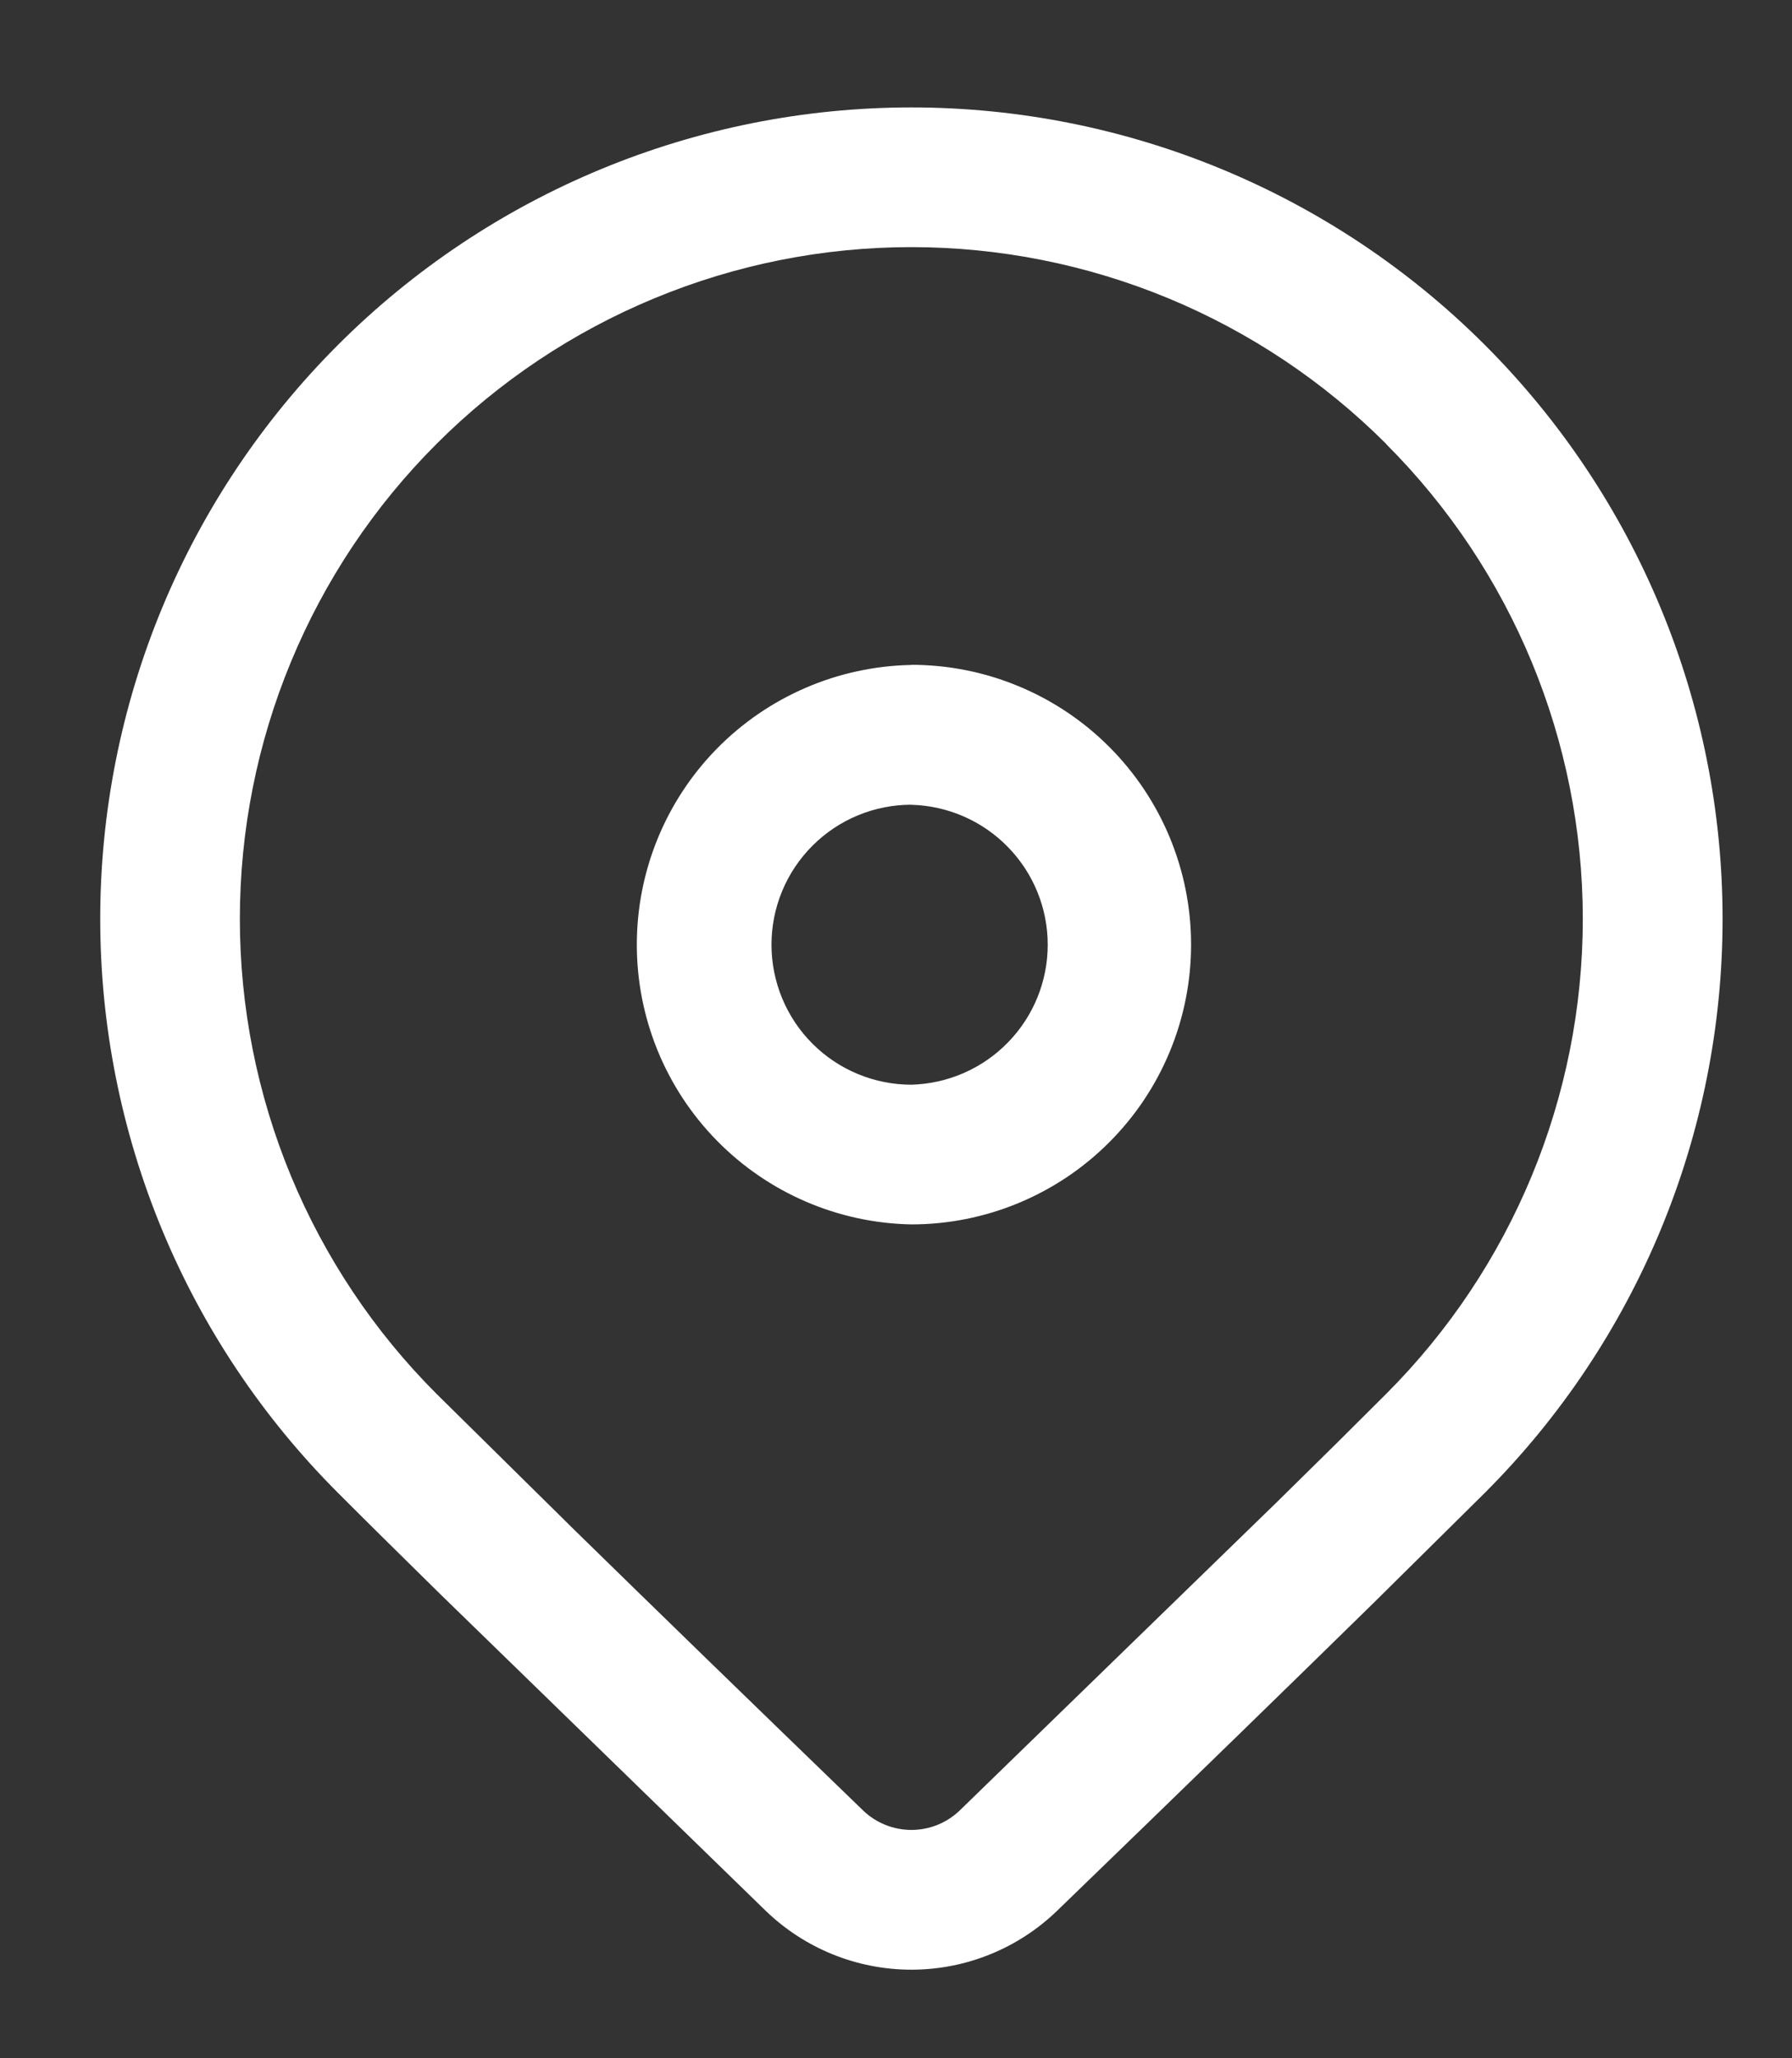 <svg width="27" height="31" viewBox="0 0 27 31" fill="none" xmlns="http://www.w3.org/2000/svg">
<rect x="0" y="0" width="27" height="31" fill="#333333" stroke="none"/>
<path d="M5.09 5.197C7.382 2.905 10.49 1.618 13.732 1.618C16.973 1.618 20.082 2.905 22.374 5.197C24.666 7.489 25.954 10.598 25.954 13.84C25.954 17.081 24.666 20.19 22.374 22.482L20.708 24.13C19.48 25.334 17.887 26.884 15.927 28.779C15.338 29.348 14.551 29.666 13.732 29.666C12.913 29.666 12.126 29.348 11.537 28.779L6.636 24.012C6.02 23.407 5.504 22.897 5.09 22.482C3.955 21.347 3.054 20 2.44 18.517C1.826 17.034 1.51 15.445 1.51 13.84C1.51 12.235 1.826 10.645 2.44 9.162C3.054 7.68 3.955 6.332 5.09 5.197ZM20.885 6.685C19.945 5.746 18.83 5.001 17.602 4.492C16.375 3.984 15.059 3.722 13.731 3.722C12.402 3.722 11.086 3.984 9.859 4.493C8.632 5.001 7.516 5.746 6.577 6.686C5.637 7.625 4.892 8.741 4.384 9.968C3.875 11.196 3.614 12.511 3.614 13.84C3.614 15.169 3.876 16.484 4.384 17.712C4.893 18.939 5.638 20.055 6.578 20.994L8.666 23.054C9.815 24.178 11.26 25.582 13.001 27.265C13.197 27.455 13.459 27.561 13.732 27.561C14.005 27.561 14.267 27.455 14.463 27.265L19.229 22.633C19.888 21.987 20.44 21.44 20.885 20.994C22.782 19.097 23.848 16.524 23.848 13.841C23.848 11.158 22.782 8.585 20.885 6.688M13.732 10.013C14.285 10.013 14.833 10.122 15.344 10.334C15.856 10.546 16.32 10.856 16.711 11.247C17.103 11.639 17.413 12.103 17.625 12.614C17.837 13.126 17.946 13.674 17.946 14.227C17.946 14.78 17.837 15.328 17.625 15.839C17.413 16.351 17.103 16.815 16.711 17.206C16.32 17.598 15.856 17.908 15.344 18.12C14.833 18.332 14.285 18.441 13.732 18.441C12.628 18.421 11.576 17.968 10.802 17.18C10.028 16.392 9.595 15.332 9.595 14.228C9.595 13.123 10.028 12.063 10.802 11.275C11.576 10.488 12.628 10.035 13.732 10.015M13.732 12.12C13.173 12.12 12.636 12.342 12.241 12.738C11.846 13.133 11.624 13.669 11.624 14.228C11.624 14.787 11.846 15.324 12.241 15.719C12.636 16.114 13.173 16.337 13.732 16.337C14.281 16.322 14.804 16.094 15.187 15.7C15.571 15.307 15.786 14.779 15.786 14.229C15.786 13.679 15.571 13.151 15.187 12.758C14.804 12.364 14.281 12.136 13.732 12.121" fill="white"/>
</svg>
